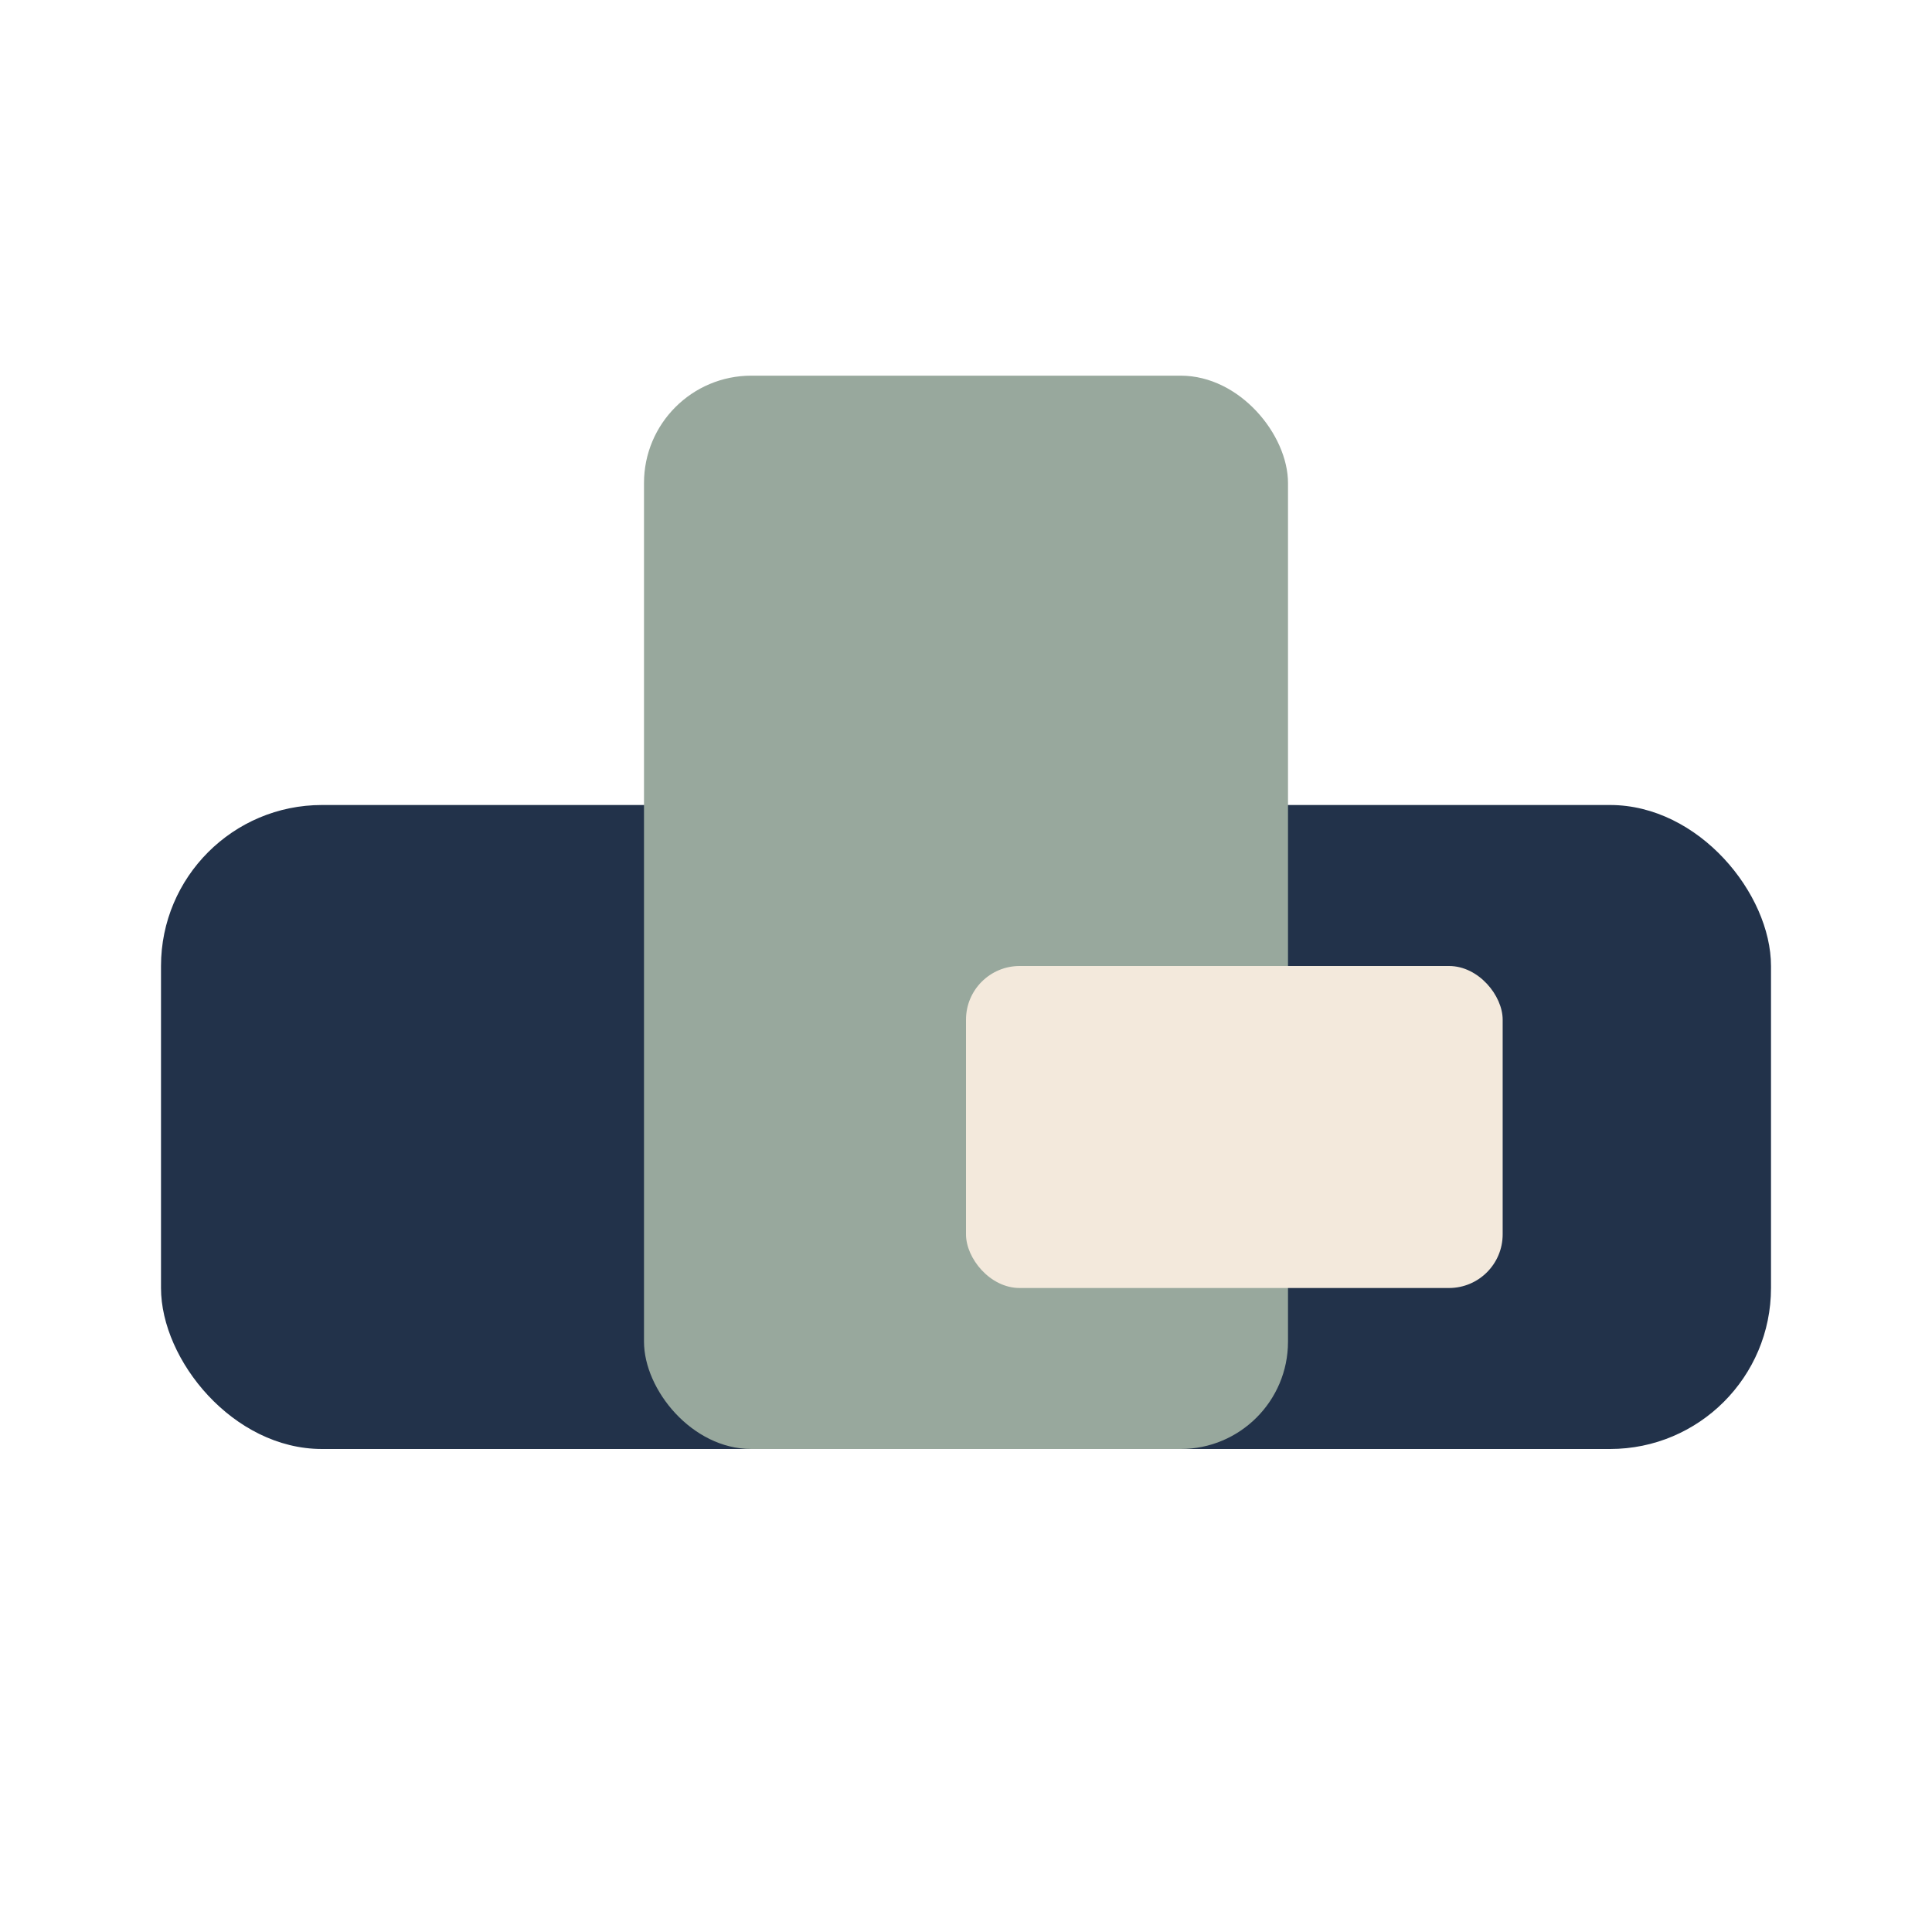 <?xml version="1.0" encoding="UTF-8"?>
<svg xmlns="http://www.w3.org/2000/svg" width="36" height="36" viewBox="0 0 36 36"><rect x="3" y="15" width="30" height="12" rx="3" fill="#22324A"/><rect x="12" y="7" width="12" height="20" rx="2" fill="#98A89D"/><rect x="18" y="18" width="10" height="6" rx="1" fill="#F3E9DC"/></svg>